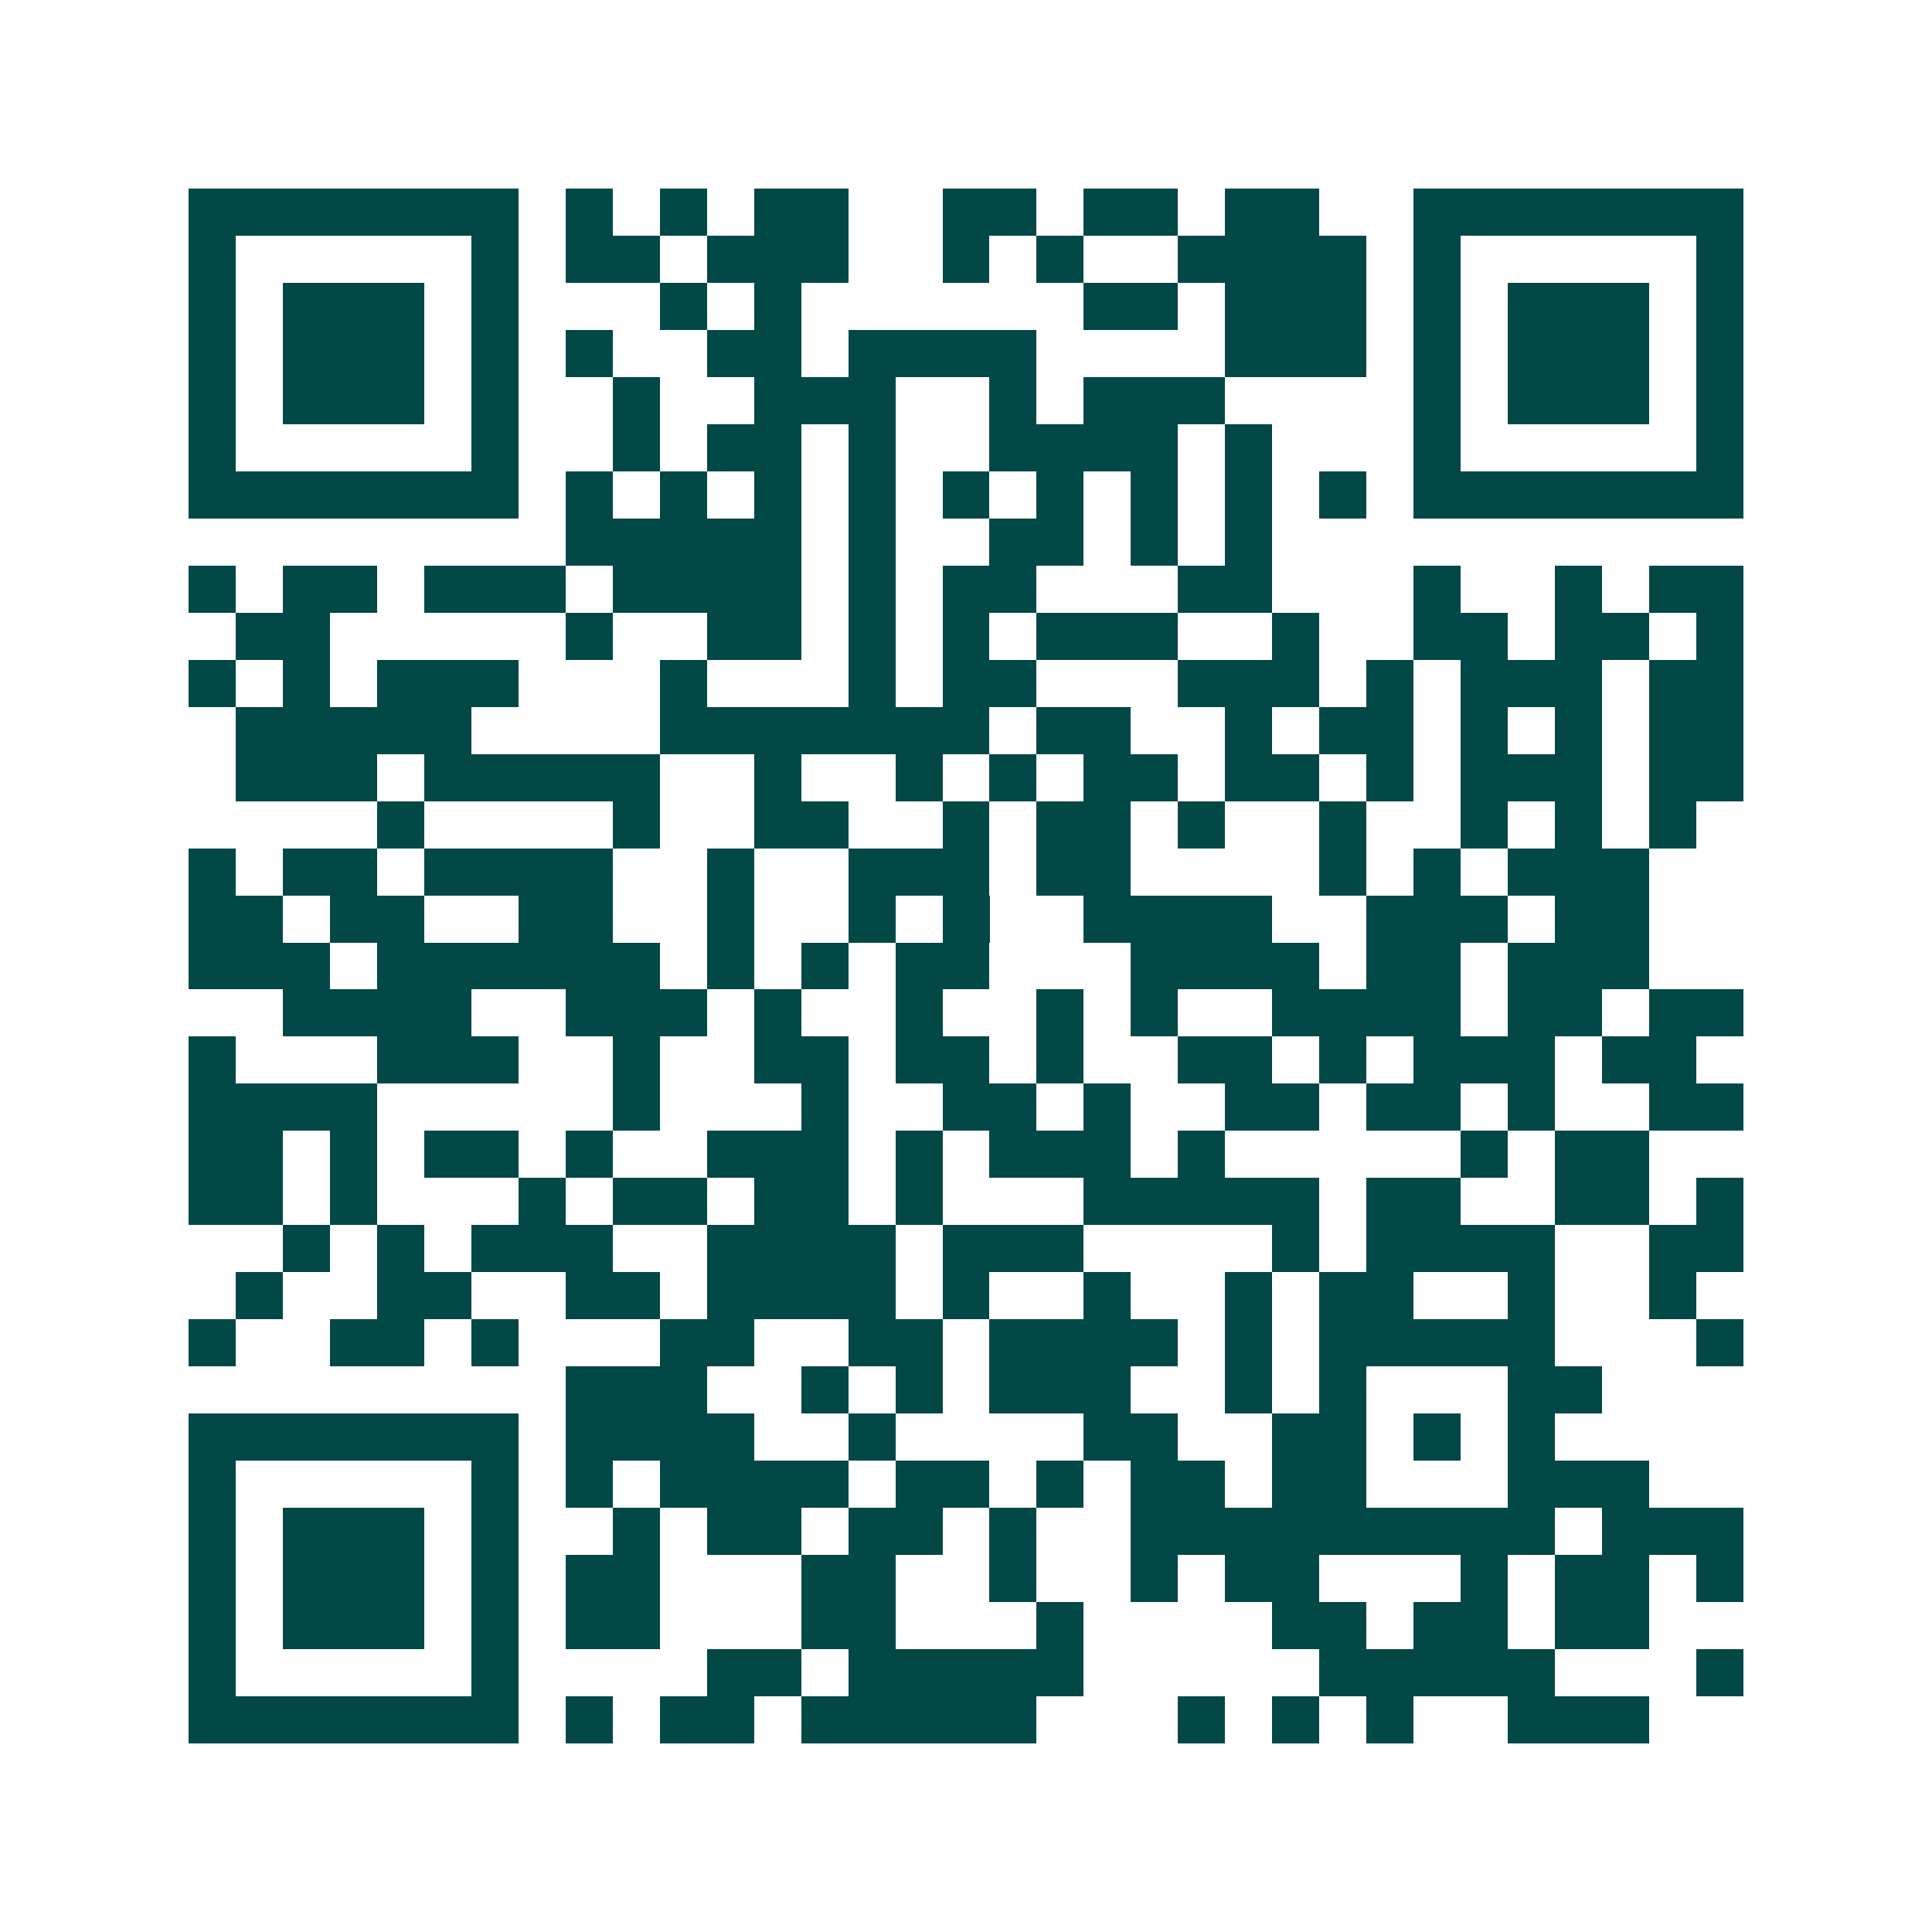 <svg xmlns="http://www.w3.org/2000/svg" width="200" height="200" viewBox="0 0 41 41" shape-rendering="crispEdges"><path fill="#ffffff" d="M0 0h41v41H0z"/><path stroke="#014847" d="M4 4.5h7m1 0h1m1 0h1m1 0h2m2 0h2m1 0h2m1 0h2m2 0h7M4 5.5h1m5 0h1m1 0h2m1 0h3m2 0h1m1 0h1m2 0h4m1 0h1m5 0h1M4 6.5h1m1 0h3m1 0h1m3 0h1m1 0h1m6 0h2m1 0h3m1 0h1m1 0h3m1 0h1M4 7.5h1m1 0h3m1 0h1m1 0h1m2 0h2m1 0h4m4 0h3m1 0h1m1 0h3m1 0h1M4 8.5h1m1 0h3m1 0h1m2 0h1m2 0h3m2 0h1m1 0h3m4 0h1m1 0h3m1 0h1M4 9.5h1m5 0h1m2 0h1m1 0h2m1 0h1m2 0h4m1 0h1m3 0h1m5 0h1M4 10.5h7m1 0h1m1 0h1m1 0h1m1 0h1m1 0h1m1 0h1m1 0h1m1 0h1m1 0h1m1 0h7M12 11.5h5m1 0h1m2 0h2m1 0h1m1 0h1M4 12.5h1m1 0h2m1 0h3m1 0h4m1 0h1m1 0h2m3 0h2m3 0h1m2 0h1m1 0h2M5 13.5h2m5 0h1m2 0h2m1 0h1m1 0h1m1 0h3m2 0h1m2 0h2m1 0h2m1 0h1M4 14.5h1m1 0h1m1 0h3m3 0h1m3 0h1m1 0h2m3 0h3m1 0h1m1 0h3m1 0h2M5 15.5h5m4 0h7m1 0h2m2 0h1m1 0h2m1 0h1m1 0h1m1 0h2M5 16.5h3m1 0h5m2 0h1m2 0h1m1 0h1m1 0h2m1 0h2m1 0h1m1 0h3m1 0h2M8 17.5h1m4 0h1m2 0h2m2 0h1m1 0h2m1 0h1m2 0h1m2 0h1m1 0h1m1 0h1M4 18.5h1m1 0h2m1 0h4m2 0h1m2 0h3m1 0h2m4 0h1m1 0h1m1 0h3M4 19.5h2m1 0h2m2 0h2m2 0h1m2 0h1m1 0h1m2 0h4m2 0h3m1 0h2M4 20.5h3m1 0h6m1 0h1m1 0h1m1 0h2m3 0h4m1 0h2m1 0h3M6 21.5h4m2 0h3m1 0h1m2 0h1m2 0h1m1 0h1m2 0h4m1 0h2m1 0h2M4 22.5h1m3 0h3m2 0h1m2 0h2m1 0h2m1 0h1m2 0h2m1 0h1m1 0h3m1 0h2M4 23.5h4m5 0h1m3 0h1m2 0h2m1 0h1m2 0h2m1 0h2m1 0h1m2 0h2M4 24.5h2m1 0h1m1 0h2m1 0h1m2 0h3m1 0h1m1 0h3m1 0h1m5 0h1m1 0h2M4 25.5h2m1 0h1m3 0h1m1 0h2m1 0h2m1 0h1m3 0h5m1 0h2m2 0h2m1 0h1M6 26.5h1m1 0h1m1 0h3m2 0h4m1 0h3m4 0h1m1 0h4m2 0h2M5 27.5h1m2 0h2m2 0h2m1 0h4m1 0h1m2 0h1m2 0h1m1 0h2m2 0h1m2 0h1M4 28.5h1m2 0h2m1 0h1m3 0h2m2 0h2m1 0h4m1 0h1m1 0h5m3 0h1M12 29.5h3m2 0h1m1 0h1m1 0h3m2 0h1m1 0h1m3 0h2M4 30.5h7m1 0h4m2 0h1m4 0h2m2 0h2m1 0h1m1 0h1M4 31.5h1m5 0h1m1 0h1m1 0h4m1 0h2m1 0h1m1 0h2m1 0h2m3 0h3M4 32.5h1m1 0h3m1 0h1m2 0h1m1 0h2m1 0h2m1 0h1m2 0h9m1 0h3M4 33.5h1m1 0h3m1 0h1m1 0h2m3 0h2m2 0h1m2 0h1m1 0h2m3 0h1m1 0h2m1 0h1M4 34.5h1m1 0h3m1 0h1m1 0h2m3 0h2m3 0h1m4 0h2m1 0h2m1 0h2M4 35.5h1m5 0h1m4 0h2m1 0h5m5 0h5m3 0h1M4 36.5h7m1 0h1m1 0h2m1 0h5m3 0h1m1 0h1m1 0h1m2 0h3"/></svg>

